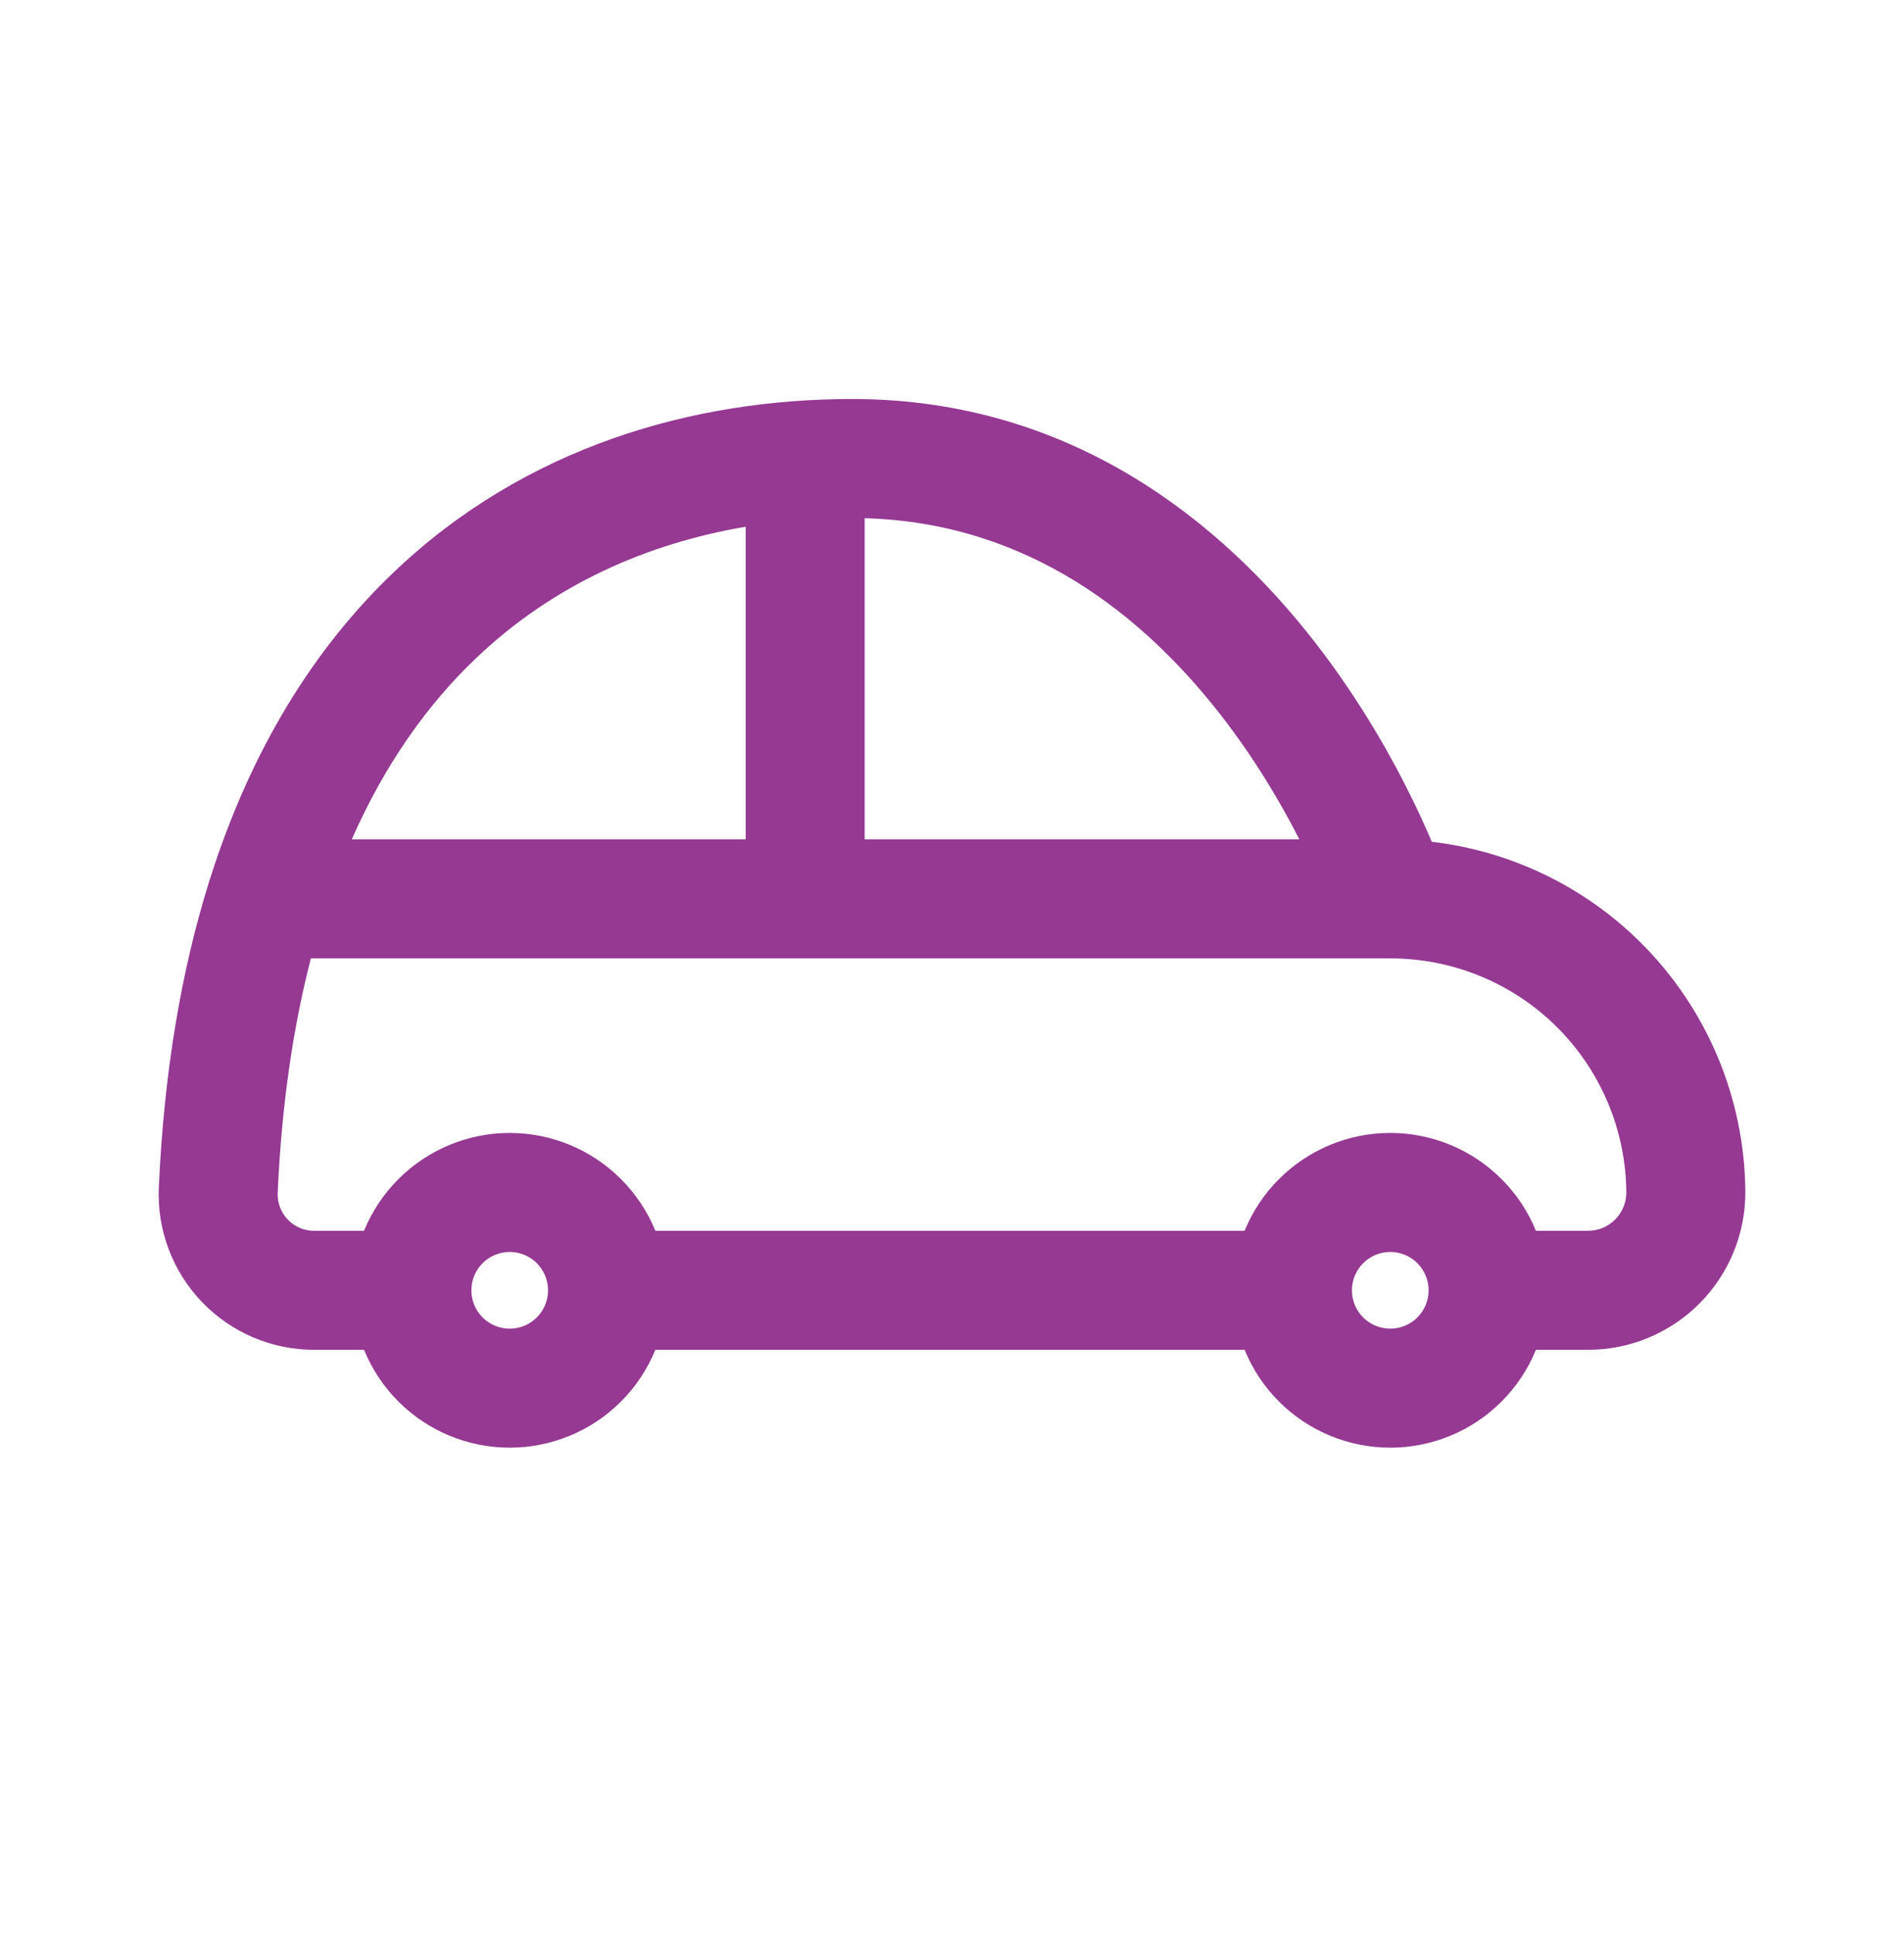 <svg xmlns="http://www.w3.org/2000/svg" width="64" height="65" viewBox="0 0 64 65" fill="none">
  <path fill-rule="evenodd" clip-rule="evenodd" d="M13.223 19.243C17.666 14.999 23.322 13.41 28.642 13.41C36.068 13.41 41.11 17.613 44.198 21.582C45.746 23.573 46.844 25.552 47.556 27.03C47.784 27.504 47.974 27.93 48.127 28.291C50.765 28.599 53.24 29.783 55.144 31.673C57.381 33.895 58.648 36.912 58.667 40.065L58.667 40.076C58.667 41.479 58.109 42.824 57.118 43.816C56.126 44.808 54.781 45.365 53.378 45.365H51.628C51.364 46.01 50.974 46.603 50.471 47.105C49.48 48.097 48.134 48.654 46.732 48.654C45.329 48.654 43.984 48.097 42.992 47.105C42.49 46.603 42.099 46.01 41.836 45.365H22.029C21.765 46.01 21.375 46.603 20.872 47.105C19.881 48.097 18.535 48.654 17.133 48.654C15.73 48.654 14.385 48.097 13.393 47.105C12.891 46.603 12.5 46.01 12.236 45.365H10.553C9.848 45.364 9.149 45.221 8.501 44.944C7.854 44.667 7.269 44.261 6.782 43.752C6.295 43.243 5.916 42.64 5.668 41.981C5.42 41.322 5.308 40.619 5.338 39.915C5.512 36.034 6.094 32.636 7.013 29.684C7.026 29.634 7.041 29.586 7.059 29.538C8.444 25.162 10.575 21.772 13.223 19.243ZM9.334 40.092C9.468 37.105 9.859 34.492 10.45 32.21L27.065 32.21L46.732 32.21C48.828 32.208 50.839 33.035 52.326 34.511C53.811 35.986 54.652 37.989 54.667 40.081C54.665 40.421 54.53 40.747 54.289 40.988C54.047 41.229 53.72 41.365 53.378 41.365H51.628C51.364 40.72 50.974 40.128 50.471 39.626C49.48 38.634 48.134 38.076 46.732 38.076C45.329 38.076 43.984 38.634 42.992 39.626C42.49 40.128 42.099 40.72 41.836 41.365H22.029C21.765 40.72 21.375 40.128 20.872 39.626C19.881 38.634 18.535 38.076 17.133 38.076C15.73 38.076 14.385 38.634 13.393 39.626C12.891 40.128 12.5 40.72 12.236 41.365H10.554C10.389 41.365 10.226 41.331 10.075 41.267C9.924 41.202 9.787 41.107 9.673 40.987C9.558 40.868 9.47 40.727 9.412 40.573C9.354 40.418 9.327 40.256 9.334 40.092ZM29.065 28.21H43.676C43.058 26.997 42.188 25.514 41.04 24.038C38.438 20.693 34.569 17.569 29.065 17.416V28.21ZM25.065 17.703C21.758 18.262 18.588 19.649 15.985 22.136C14.386 23.663 12.952 25.652 11.824 28.21H25.065V17.703ZM18.42 43.307C18.42 43.326 18.419 43.346 18.419 43.365C18.419 43.385 18.42 43.404 18.42 43.423C18.406 43.744 18.272 44.049 18.044 44.277C17.802 44.518 17.474 44.654 17.133 44.654C16.791 44.654 16.463 44.518 16.221 44.277C15.98 44.035 15.844 43.707 15.844 43.365C15.844 43.023 15.98 42.696 16.221 42.454C16.463 42.212 16.791 42.076 17.133 42.076C17.474 42.076 17.802 42.212 18.044 42.454C18.272 42.682 18.406 42.986 18.42 43.307ZM48.019 43.365L48.02 43.316C48.007 42.992 47.873 42.684 47.643 42.454C47.401 42.212 47.073 42.076 46.732 42.076C46.39 42.076 46.062 42.212 45.82 42.454C45.578 42.696 45.443 43.023 45.443 43.365C45.443 43.707 45.578 44.035 45.82 44.277C46.062 44.518 46.39 44.654 46.732 44.654C47.073 44.654 47.401 44.518 47.643 44.277C47.873 44.046 48.007 43.738 48.02 43.414L48.019 43.365Z" fill="#953993"/>
</svg>